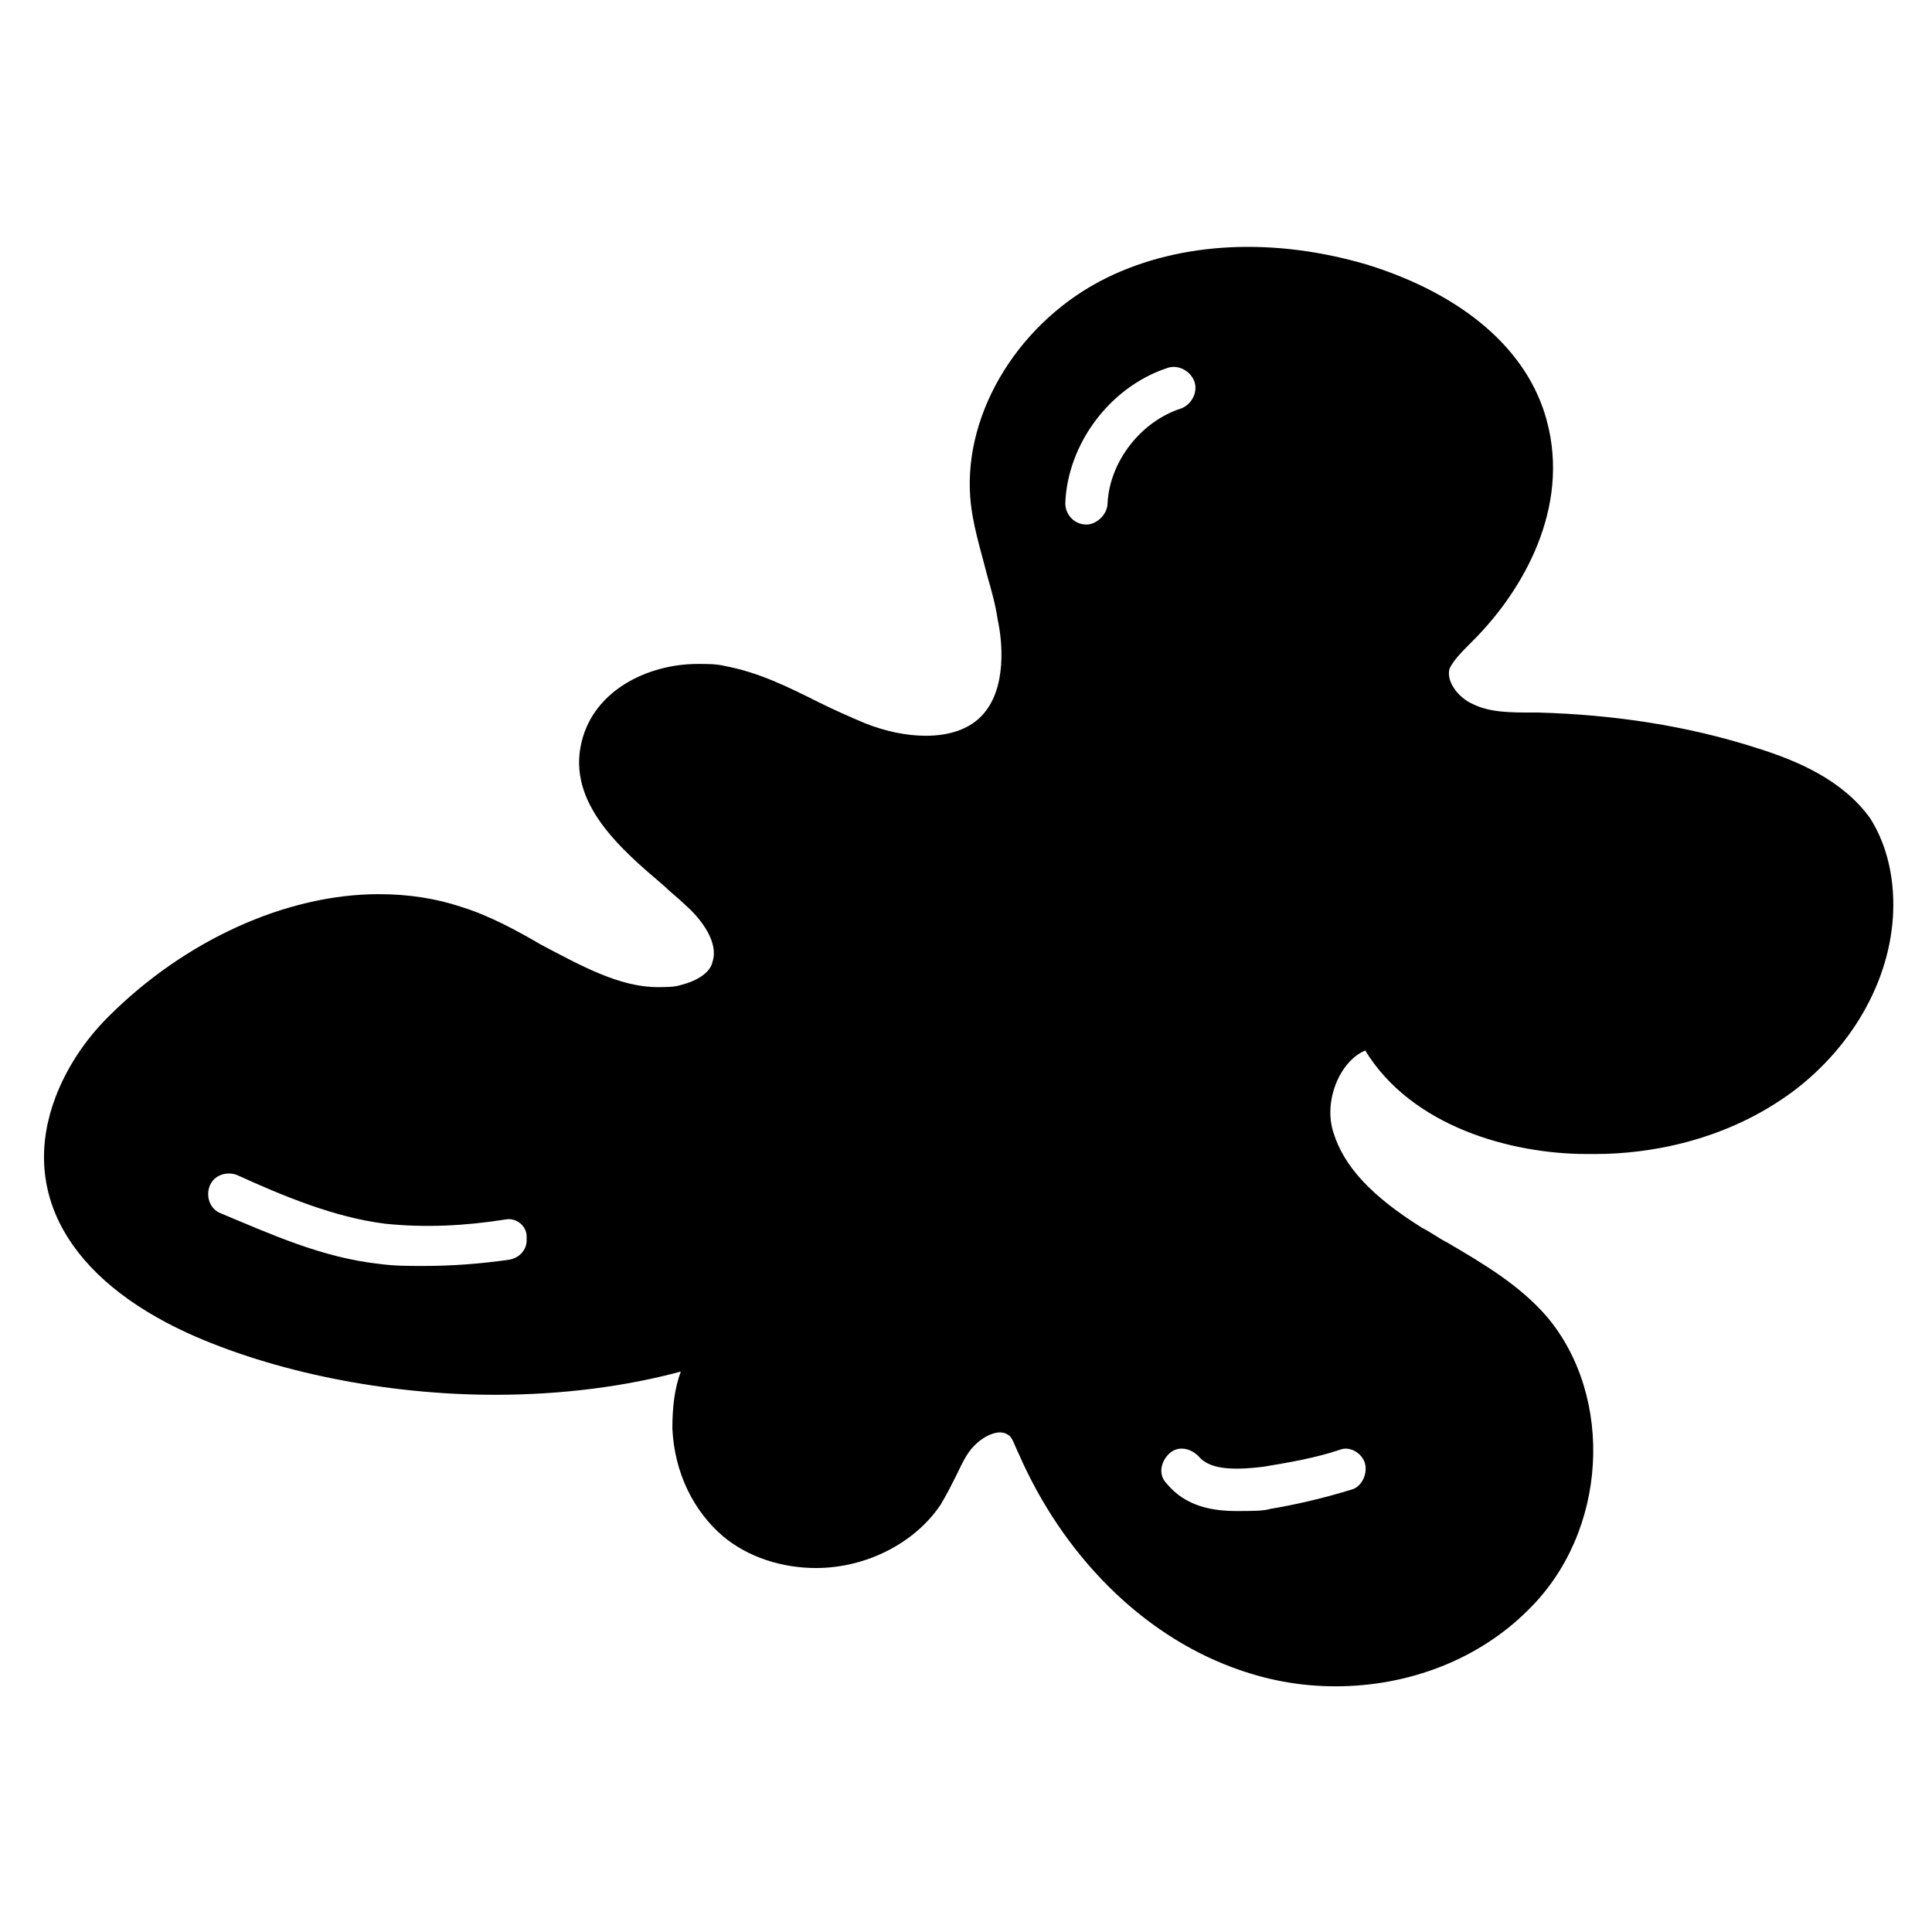 <?xml version="1.0" encoding="UTF-8"?>
<!-- Uploaded to: ICON Repo, www.svgrepo.com, Generator: ICON Repo Mixer Tools -->
<svg fill="#000000" width="800px" height="800px" version="1.1" viewBox="144 144 512 512" xmlns="http://www.w3.org/2000/svg">
 <g>
  <path d="m497.96 590.89c-9.516 0-18.473-1.68-27.43-5.039-24.07-8.957-44.781-29.668-56.539-56.539-1.121-2.238-1.68-4.477-2.801-5.039-2.238-1.68-6.156 0-8.957 2.801-2.238 2.238-3.359 5.039-5.039 8.398-1.121 2.238-2.238 4.477-3.918 7.277-6.719 10.078-19.594 16.793-33.027 16.793-8.957 0-17.914-2.801-24.629-8.398-7.836-6.719-12.875-16.793-13.434-28.551 0-5.598 0.559-10.637 2.238-15.113-14.555 3.918-31.348 6.156-49.262 6.156-29.109 0-58.777-6.156-81.168-16.234-31.906-14.555-44.781-37.504-35.266-62.695 2.801-7.277 7.277-14.555 13.996-21.273 20.152-20.152 47.023-32.469 71.652-32.469 7.836 0 15.113 1.121 21.832 3.359 7.277 2.238 14.555 6.156 21.273 10.078 10.637 5.598 20.711 11.195 30.789 11.195 2.238 0 4.477 0 6.156-0.559 4.477-1.121 7.836-3.359 8.398-6.156 1.68-5.039-2.801-11.195-7.277-15.113-1.68-1.68-3.918-3.359-5.598-5.039-11.195-9.516-25.75-21.832-21.832-38.066 3.359-13.996 17.914-20.711 30.789-20.711 2.801 0 5.039 0 7.277 0.559 8.957 1.68 16.793 5.598 24.629 9.516 4.477 2.238 8.398 3.918 12.316 5.598 5.598 2.238 11.195 3.359 16.234 3.359 6.156 0 11.195-1.68 14.555-5.039 7.277-7.277 5.598-20.711 4.477-25.75-0.559-3.918-1.68-7.836-2.801-11.754-1.68-6.719-3.918-13.434-4.477-20.711-1.68-22.953 13.434-47.023 36.387-58.219 19.594-9.516 44.223-10.637 68.855-3.359 25.191 7.836 42.543 22.391 47.582 41.426 6.156 22.953-6.156 44.781-19.594 58.219l-0.559 0.559c-2.238 2.238-4.477 4.477-5.598 6.719-1.121 3.359 2.238 7.836 6.156 9.516 4.477 2.238 10.078 2.238 15.676 2.238h1.68c19.594 0.559 39.184 3.359 58.219 9.516 10.637 3.359 22.391 8.398 29.668 18.473 3.918 6.156 6.156 13.996 6.156 22.953 0 18.473-10.078 36.945-26.309 49.262-17.914 13.434-38.625 16.793-52.621 16.793h-2.238c-20.152 0-46.461-7.277-58.777-27.43-6.719 2.801-11.195 13.434-8.398 21.832 2.801 8.957 10.078 16.793 23.512 25.191 2.238 1.121 4.477 2.801 6.719 3.918 9.516 5.598 19.031 11.195 26.309 19.594 17.914 21.273 16.234 57.098-5.039 77.812-12.879 12.871-31.352 20.148-50.945 20.148zm-89.004-78.371c3.359 0 6.719 1.121 8.957 2.801 3.359 2.801 5.039 6.156 6.156 9.516 10.637 24.629 29.109 42.543 50.383 50.941 7.277 2.801 15.113 3.918 23.512 3.918 16.793 0 32.469-6.156 42.543-16.793 16.793-16.793 18.473-45.902 4.477-62.695-6.156-7.277-14.555-12.316-23.512-17.352-2.238-1.121-4.477-2.801-6.719-3.918-10.078-6.156-24.07-16.234-28.551-31.348-4.477-15.113 3.359-31.906 16.793-35.828 4.477-1.68 9.516 0.559 11.754 4.477 10.078 16.793 31.906 22.953 49.82 22.953h2.238c12.875-0.559 30.789-3.359 46.461-14.555 13.434-10.078 21.832-25.75 21.832-40.305 0-4.477-0.559-11.195-4.477-16.234-5.039-7.836-15.113-11.754-23.512-13.996-17.914-5.598-36.387-8.398-55.418-8.957h-1.68c-6.156 0-13.996 0-20.152-3.359-7.836-3.918-15.113-12.875-12.316-22.953 1.68-5.039 5.039-8.957 8.398-11.754l0.559-0.559c10.637-10.637 21.832-29.109 16.793-47.023-6.156-21.273-29.668-30.789-39.746-33.586-21.832-6.719-43.664-5.598-60.457 2.238-19.031 9.516-31.348 28.551-30.23 47.582 0.559 6.156 2.238 12.316 3.918 18.473 1.121 3.918 2.238 8.398 3.359 12.875 2.801 15.113 0 27.988-7.836 35.828-5.598 5.598-13.434 8.398-22.391 8.398-6.719 0-13.434-1.68-20.152-4.477-4.477-1.68-8.957-3.918-13.434-6.156-7.277-3.918-13.996-7.277-21.832-8.957-1.68-0.559-3.359-0.559-5.039-0.559-8.398 0-17.914 3.918-19.594 11.754-2.238 10.078 8.398 19.031 18.473 27.43 2.238 1.68 3.918 3.359 6.156 5.039 9.516 8.398 13.434 19.031 10.078 27.43-2.238 6.156-8.398 11.195-16.234 12.875-2.801 0.559-6.156 1.121-8.957 1.121-12.875 0-24.629-6.156-35.828-12.316-6.719-3.359-12.875-6.719-19.594-8.957-5.598-1.68-11.754-2.801-18.473-2.801-21.273 0-45.902 11.195-63.816 29.109-5.598 5.598-9.516 11.195-11.195 16.793-8.957 24.629 11.195 40.305 29.668 48.703 20.711 9.516 48.703 15.113 76.133 15.113 22.953 0 43.664-3.918 59.898-10.637l26.309-11.195-21.82 20.148c-5.039 5.039-7.836 12.875-7.277 21.273 0.559 8.398 3.918 15.676 9.516 20.152 4.477 3.918 10.637 5.598 17.352 5.598 10.078 0 19.031-4.477 24.07-11.754 1.121-1.68 2.238-3.918 3.359-6.156 1.68-3.359 3.918-7.277 6.719-10.637 3.359-3.922 8.957-6.723 14.559-6.723z"/>
  <path d="m633.99 363.61c-6.156-8.957-16.234-13.434-26.871-16.234-18.473-5.598-37.504-8.957-57.098-9.516-6.719 0-13.996 0-20.152-2.801s-11.195-9.516-9.516-16.234c1.121-3.918 4.477-7.277 7.836-10.078 13.996-13.434 23.512-33.586 18.473-52.621-5.598-19.031-24.629-31.906-43.664-37.504-21.273-6.156-44.781-6.719-64.375 2.801-19.594 9.516-34.707 30.789-33.027 52.621 0.559 10.637 5.039 21.273 7.277 31.906 2.238 10.637 1.68 22.953-6.156 30.789-9.516 8.957-24.629 7.836-36.945 2.801-12.316-5.039-22.953-12.875-35.828-15.113-12.875-2.801-28.551 2.801-31.348 15.676-3.359 15.676 13.996 26.871 25.75 37.504 6.156 5.598 11.754 13.996 8.957 21.273-1.68 5.039-7.277 8.398-12.316 9.516-21.273 5.039-40.863-13.434-61.578-20.152-30.789-10.078-65.496 5.598-87.328 27.43-5.598 5.598-10.078 11.754-12.875 19.031-10.078 27.988 11.195 45.902 32.469 55.98 39.746 18.473 100.76 21.832 140.51 4.477-13.434 13.434-12.316 38.066 2.238 49.82 14.555 11.754 39.184 8.398 49.262-7.277 3.359-5.039 5.598-11.195 9.516-15.676 3.918-4.477 11.754-7.277 16.793-3.359 2.238 1.68 3.359 4.477 4.477 7.277 10.078 23.512 29.109 44.223 53.18 53.18 24.07 8.957 53.738 4.477 72.211-13.996 17.914-18.473 21.273-50.941 4.477-70.535-8.398-10.078-20.711-15.676-31.906-22.391-11.195-6.719-22.391-15.676-25.75-27.988-3.359-11.195 2.238-25.75 12.875-29.109 2.238-0.559 4.477 0.559 5.598 2.238 11.195 18.473 34.707 25.75 56.539 25.191 17.352-0.559 35.266-5.039 49.262-15.676 13.996-10.637 24.07-27.43 24.07-44.781 0.57-5.594-1.109-12.312-5.031-18.469zm-354.9 114.2c-7.836 1.121-15.113 1.68-22.953 1.68-3.918 0-7.836 0-11.754-0.559-15.113-1.68-28.551-7.836-41.984-13.434-2.801-1.121-3.918-4.477-2.801-7.277 1.121-2.801 4.477-3.918 7.277-2.801 12.316 5.598 25.75 11.195 39.184 12.875 10.637 1.121 21.273 0.559 31.906-1.121 2.801-0.559 5.598 1.68 5.598 4.477v1.121c0.004 2.242-1.676 4.481-4.473 5.039zm158.42-200.4c0 2.801-2.801 5.598-5.598 5.598-3.359 0-5.598-2.801-5.598-5.598 0.559-15.676 11.754-30.789 26.871-35.828 2.801-1.121 6.156 0.559 7.277 3.359 1.121 2.801-0.559 6.156-3.359 7.277-10.637 3.359-19.035 13.996-19.594 25.191zm61.578 250.79c2.801-1.121 6.156 1.121 6.719 3.918 0.559 2.801-1.121 6.156-3.918 6.719-7.277 2.238-14.555 3.918-21.273 5.039-1.68 0.559-5.039 0.559-8.957 0.559-6.156 0-13.434-1.121-18.473-7.277-2.238-2.238-1.68-5.598 0.559-7.836s5.598-1.68 7.836 0.559c2.801 3.359 8.398 3.918 17.352 2.801 6.719-1.125 13.438-2.242 20.156-4.481z"/>
 </g>
</svg>